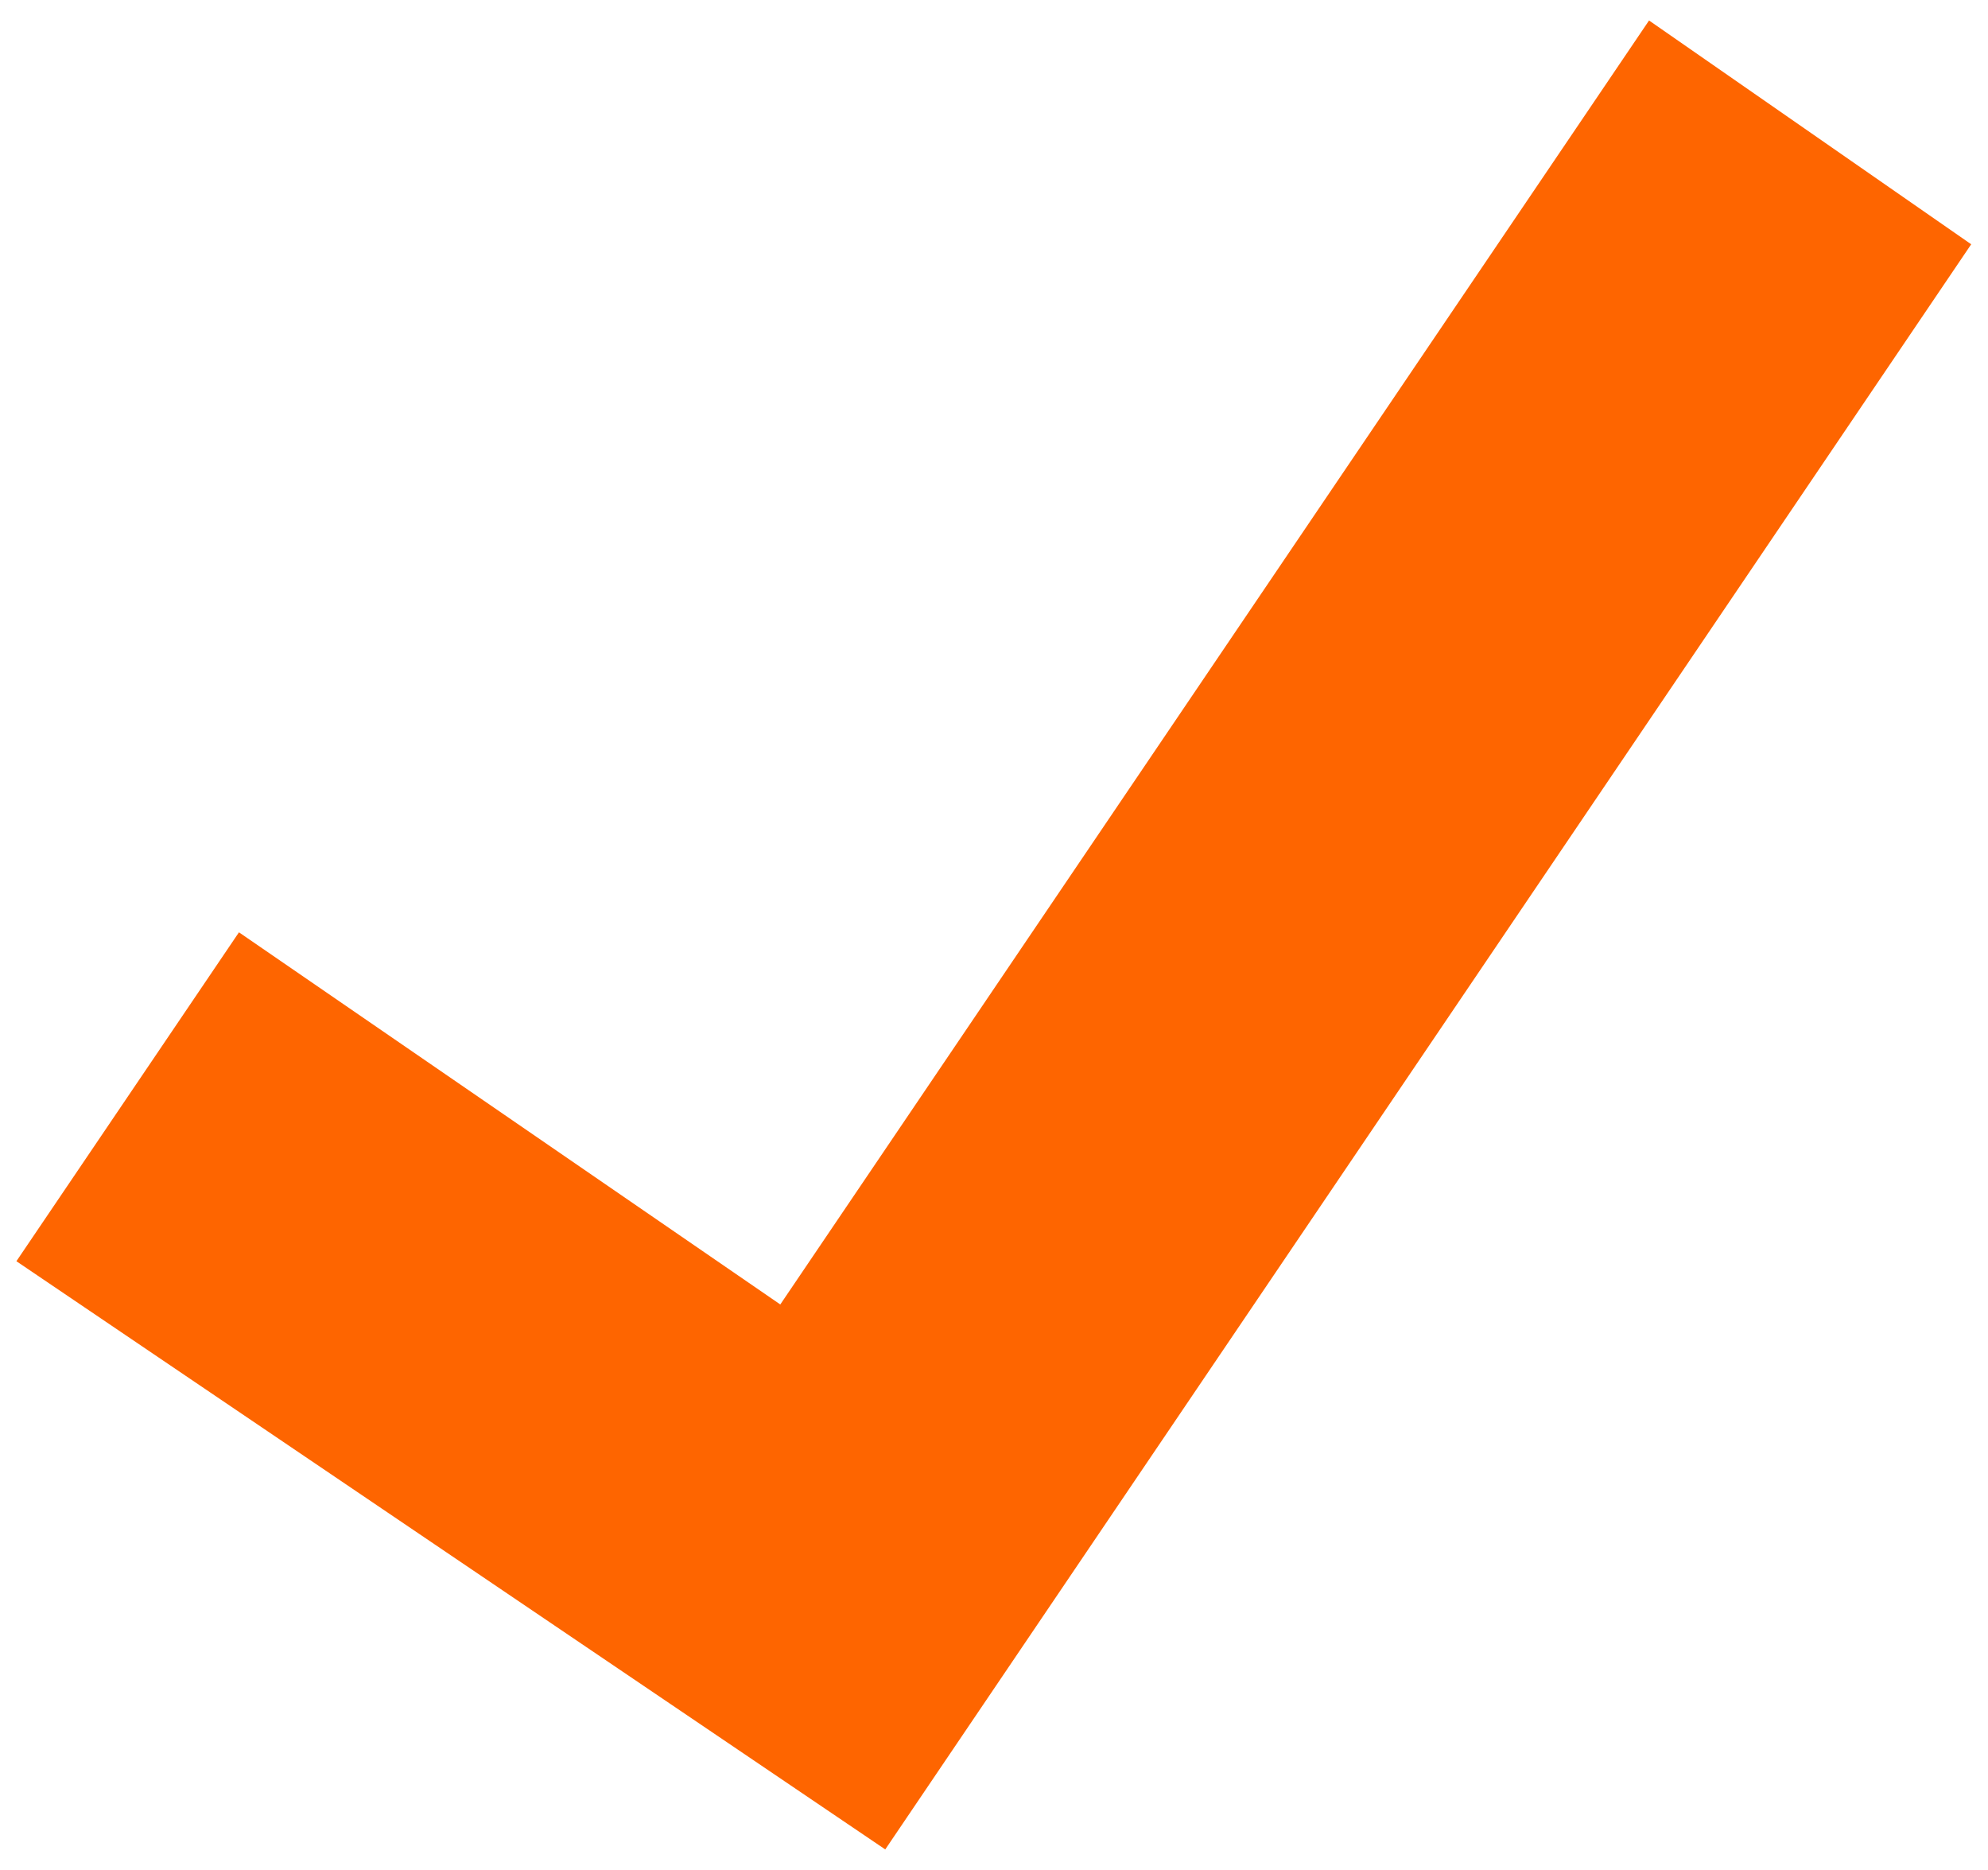 <?xml version="1.0" encoding="utf-8"?>
<!-- Generator: Adobe Illustrator 25.2.3, SVG Export Plug-In . SVG Version: 6.00 Build 0)  -->
<svg version="1.1" id="Layer_1" xmlns="http://www.w3.org/2000/svg" xmlns:xlink="http://www.w3.org/1999/xlink" x="0px" y="0px"
	 viewBox="0 0 2000 1880.6" style="enable-background:new 0 0 2000 1880.6;" xml:space="preserve">
<style type="text/css">
	.st0{fill-rule:evenodd;clip-rule:evenodd;fill:#FE6500;}
</style>
<polygon class="st0" points="785,1312 1659,20.6 1983.1,245.7 890.6,1860.1 16.5,1268.5 240.4,937.7 "/>
</svg>
